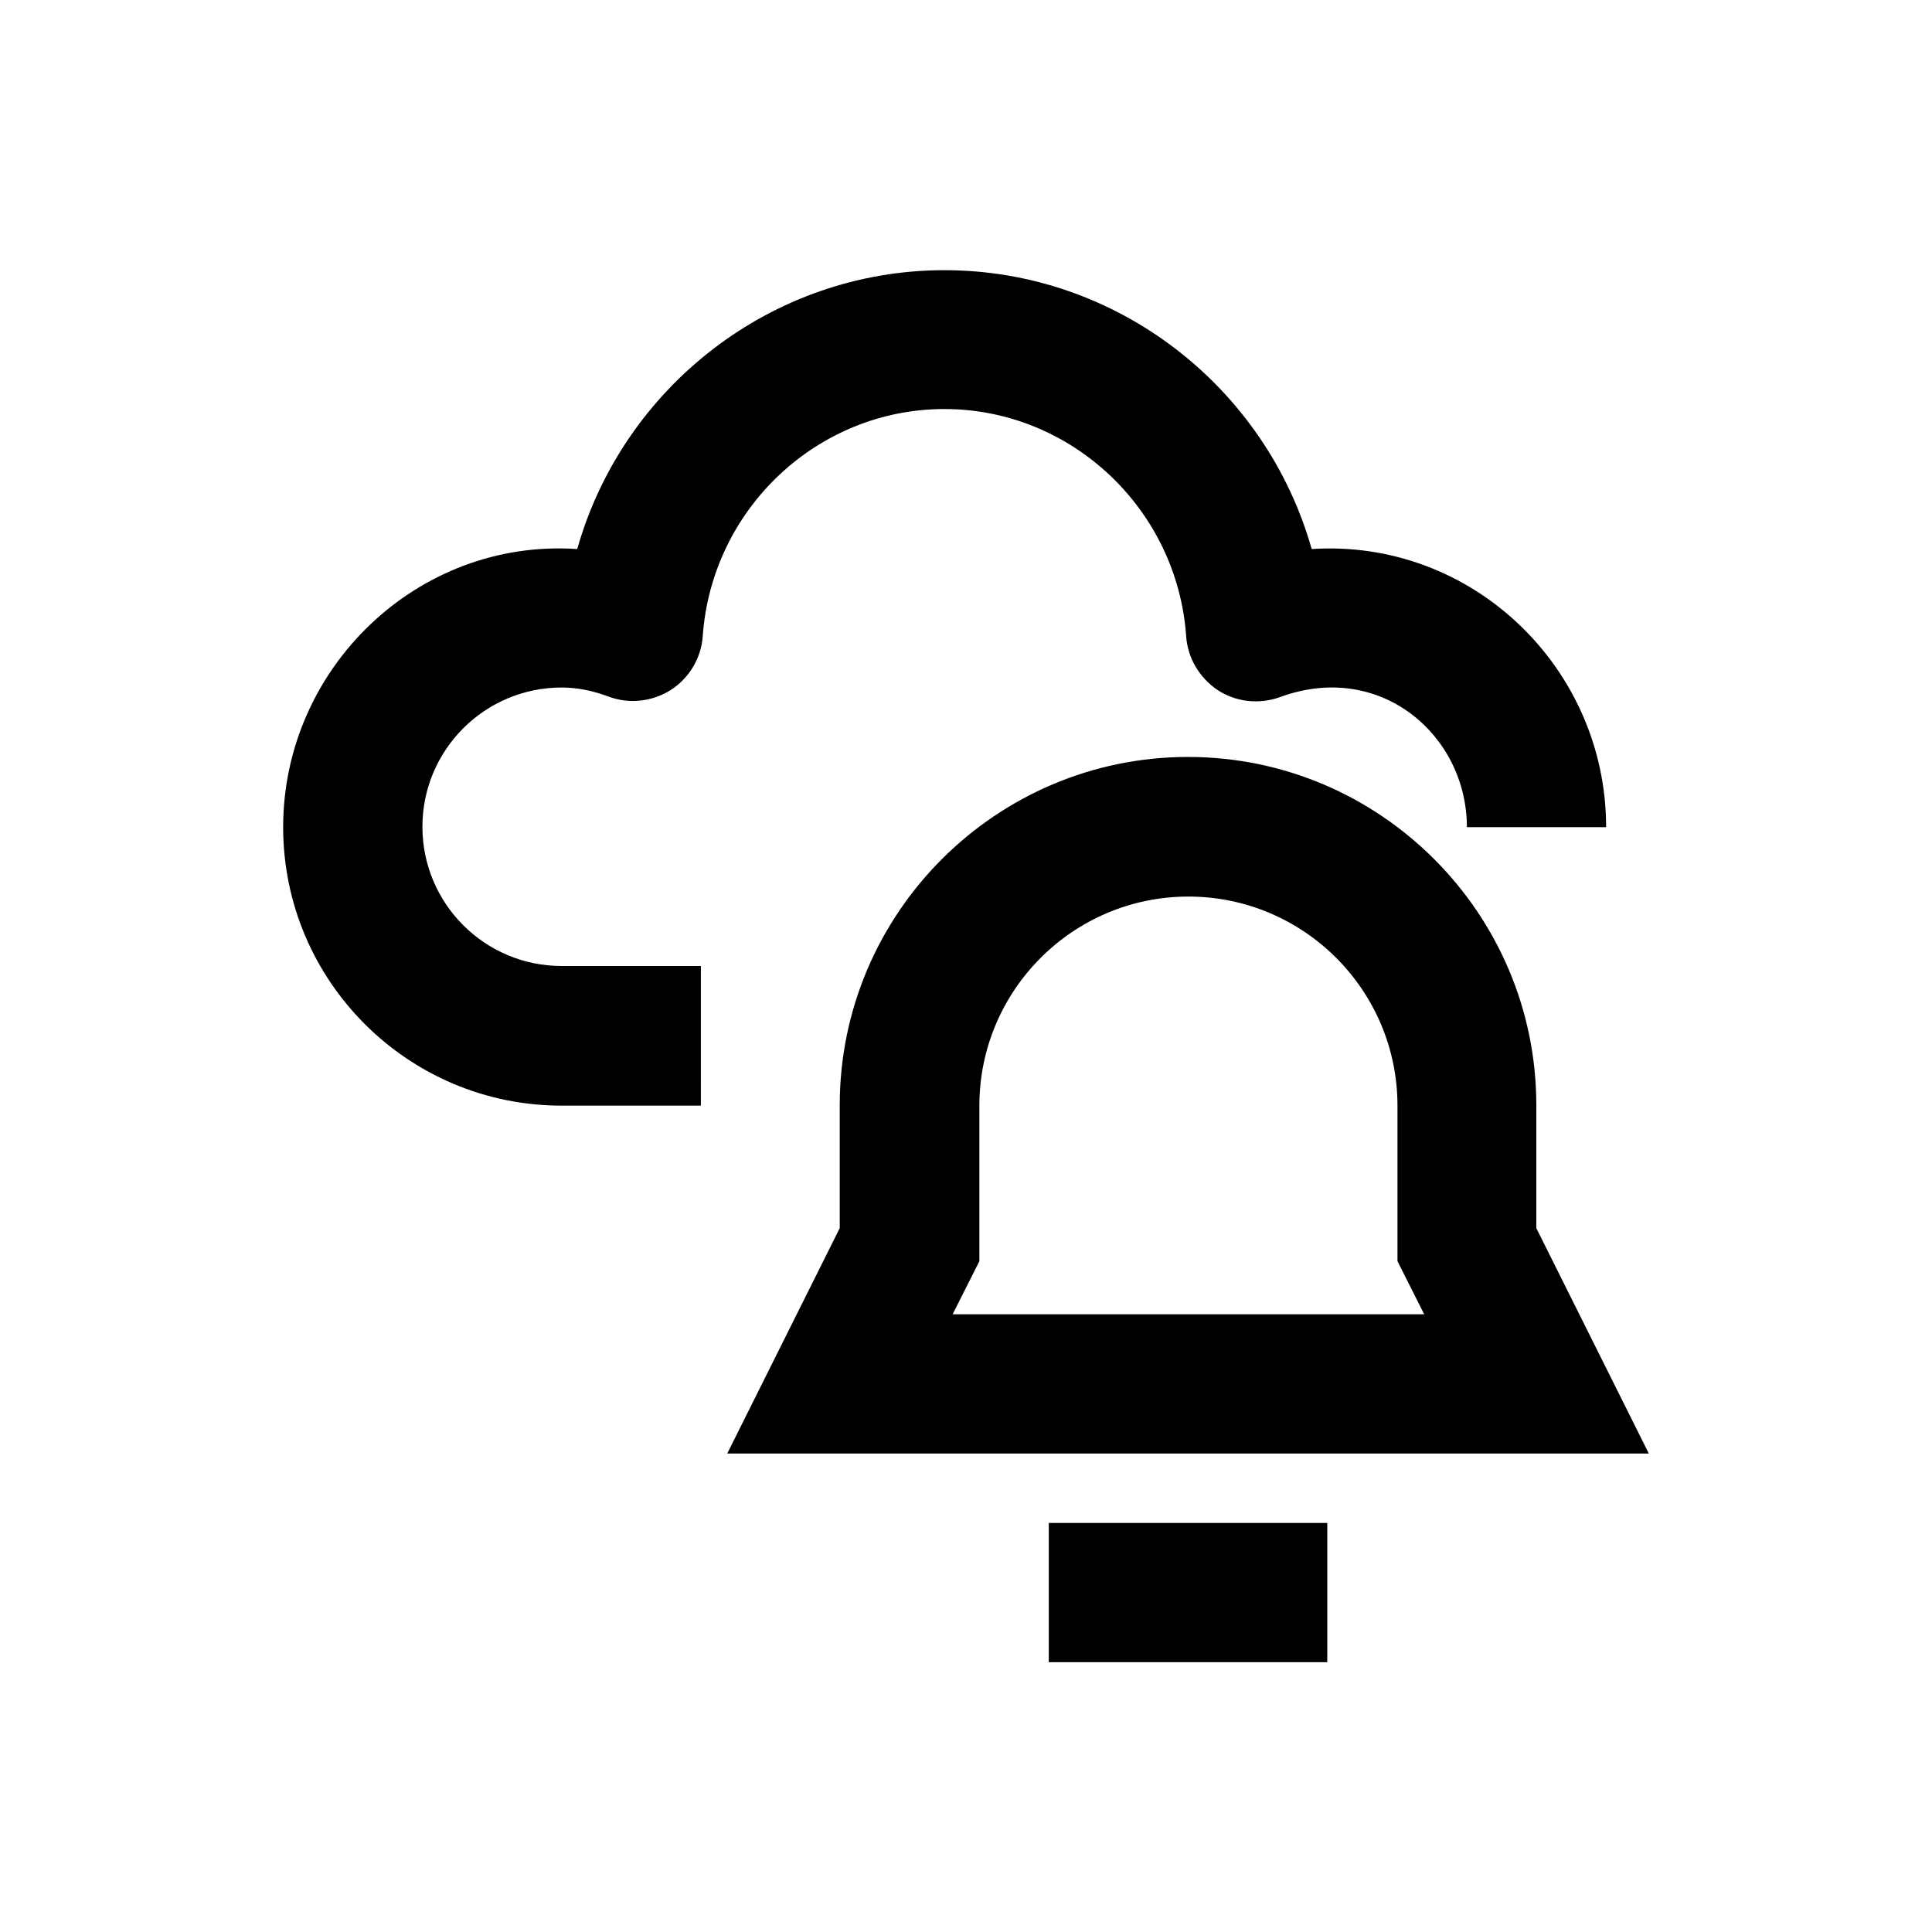 <?xml version="1.0" encoding="UTF-8"?>
<!-- Uploaded to: ICON Repo, www.svgrepo.com, Generator: ICON Repo Mixer Tools -->
<svg fill="#000000" width="800px" height="800px" version="1.1" viewBox="144 144 512 512" xmlns="http://www.w3.org/2000/svg">
 <g>
  <path d="m292.84 326.2c4.035 0 8.168 0.789 12.594 2.461 5.41 1.969 11.512 1.277 16.434-1.871 4.82-3.148 7.969-8.461 8.363-14.168 2.363-33.75 30.406-60.223 64.059-60.223 33.555 0 61.695 26.469 64.059 60.223 0.395 5.805 3.543 11.02 8.363 14.27 4.82 3.148 10.922 3.836 16.434 1.871 26.566-9.84 49.594 10.035 49.594 34.441h36.898c0-42.117-35.426-76.457-78.031-73.703-12.102-42.805-51.465-73.898-97.316-73.898-45.855 0-85.215 31.094-97.316 73.898-42.312-2.856-77.934 31.586-77.934 73.703 0 40.738 33.062 73.801 73.801 73.801h36.898l0.004-37.004h-36.898c-20.367 0-36.898-16.531-36.898-36.898-0.004-20.371 16.527-36.902 36.895-36.902z"/>
  <path d="m551.14 469.47v-32.57c0-50.871-41.426-92.301-92.301-92.301-50.871 0-92.301 41.426-92.301 92.301v32.57l-29.816 59.73h244.23zm-154.68 22.828 7.086-14.07v-41.23c0-30.504 24.797-55.398 55.398-55.398 30.504 0 55.398 24.797 55.398 55.398v41.23l7.086 14.07z"/>
  <path d="m421.94 547.6h73.801v36.898h-73.801z"/>
 </g>
</svg>